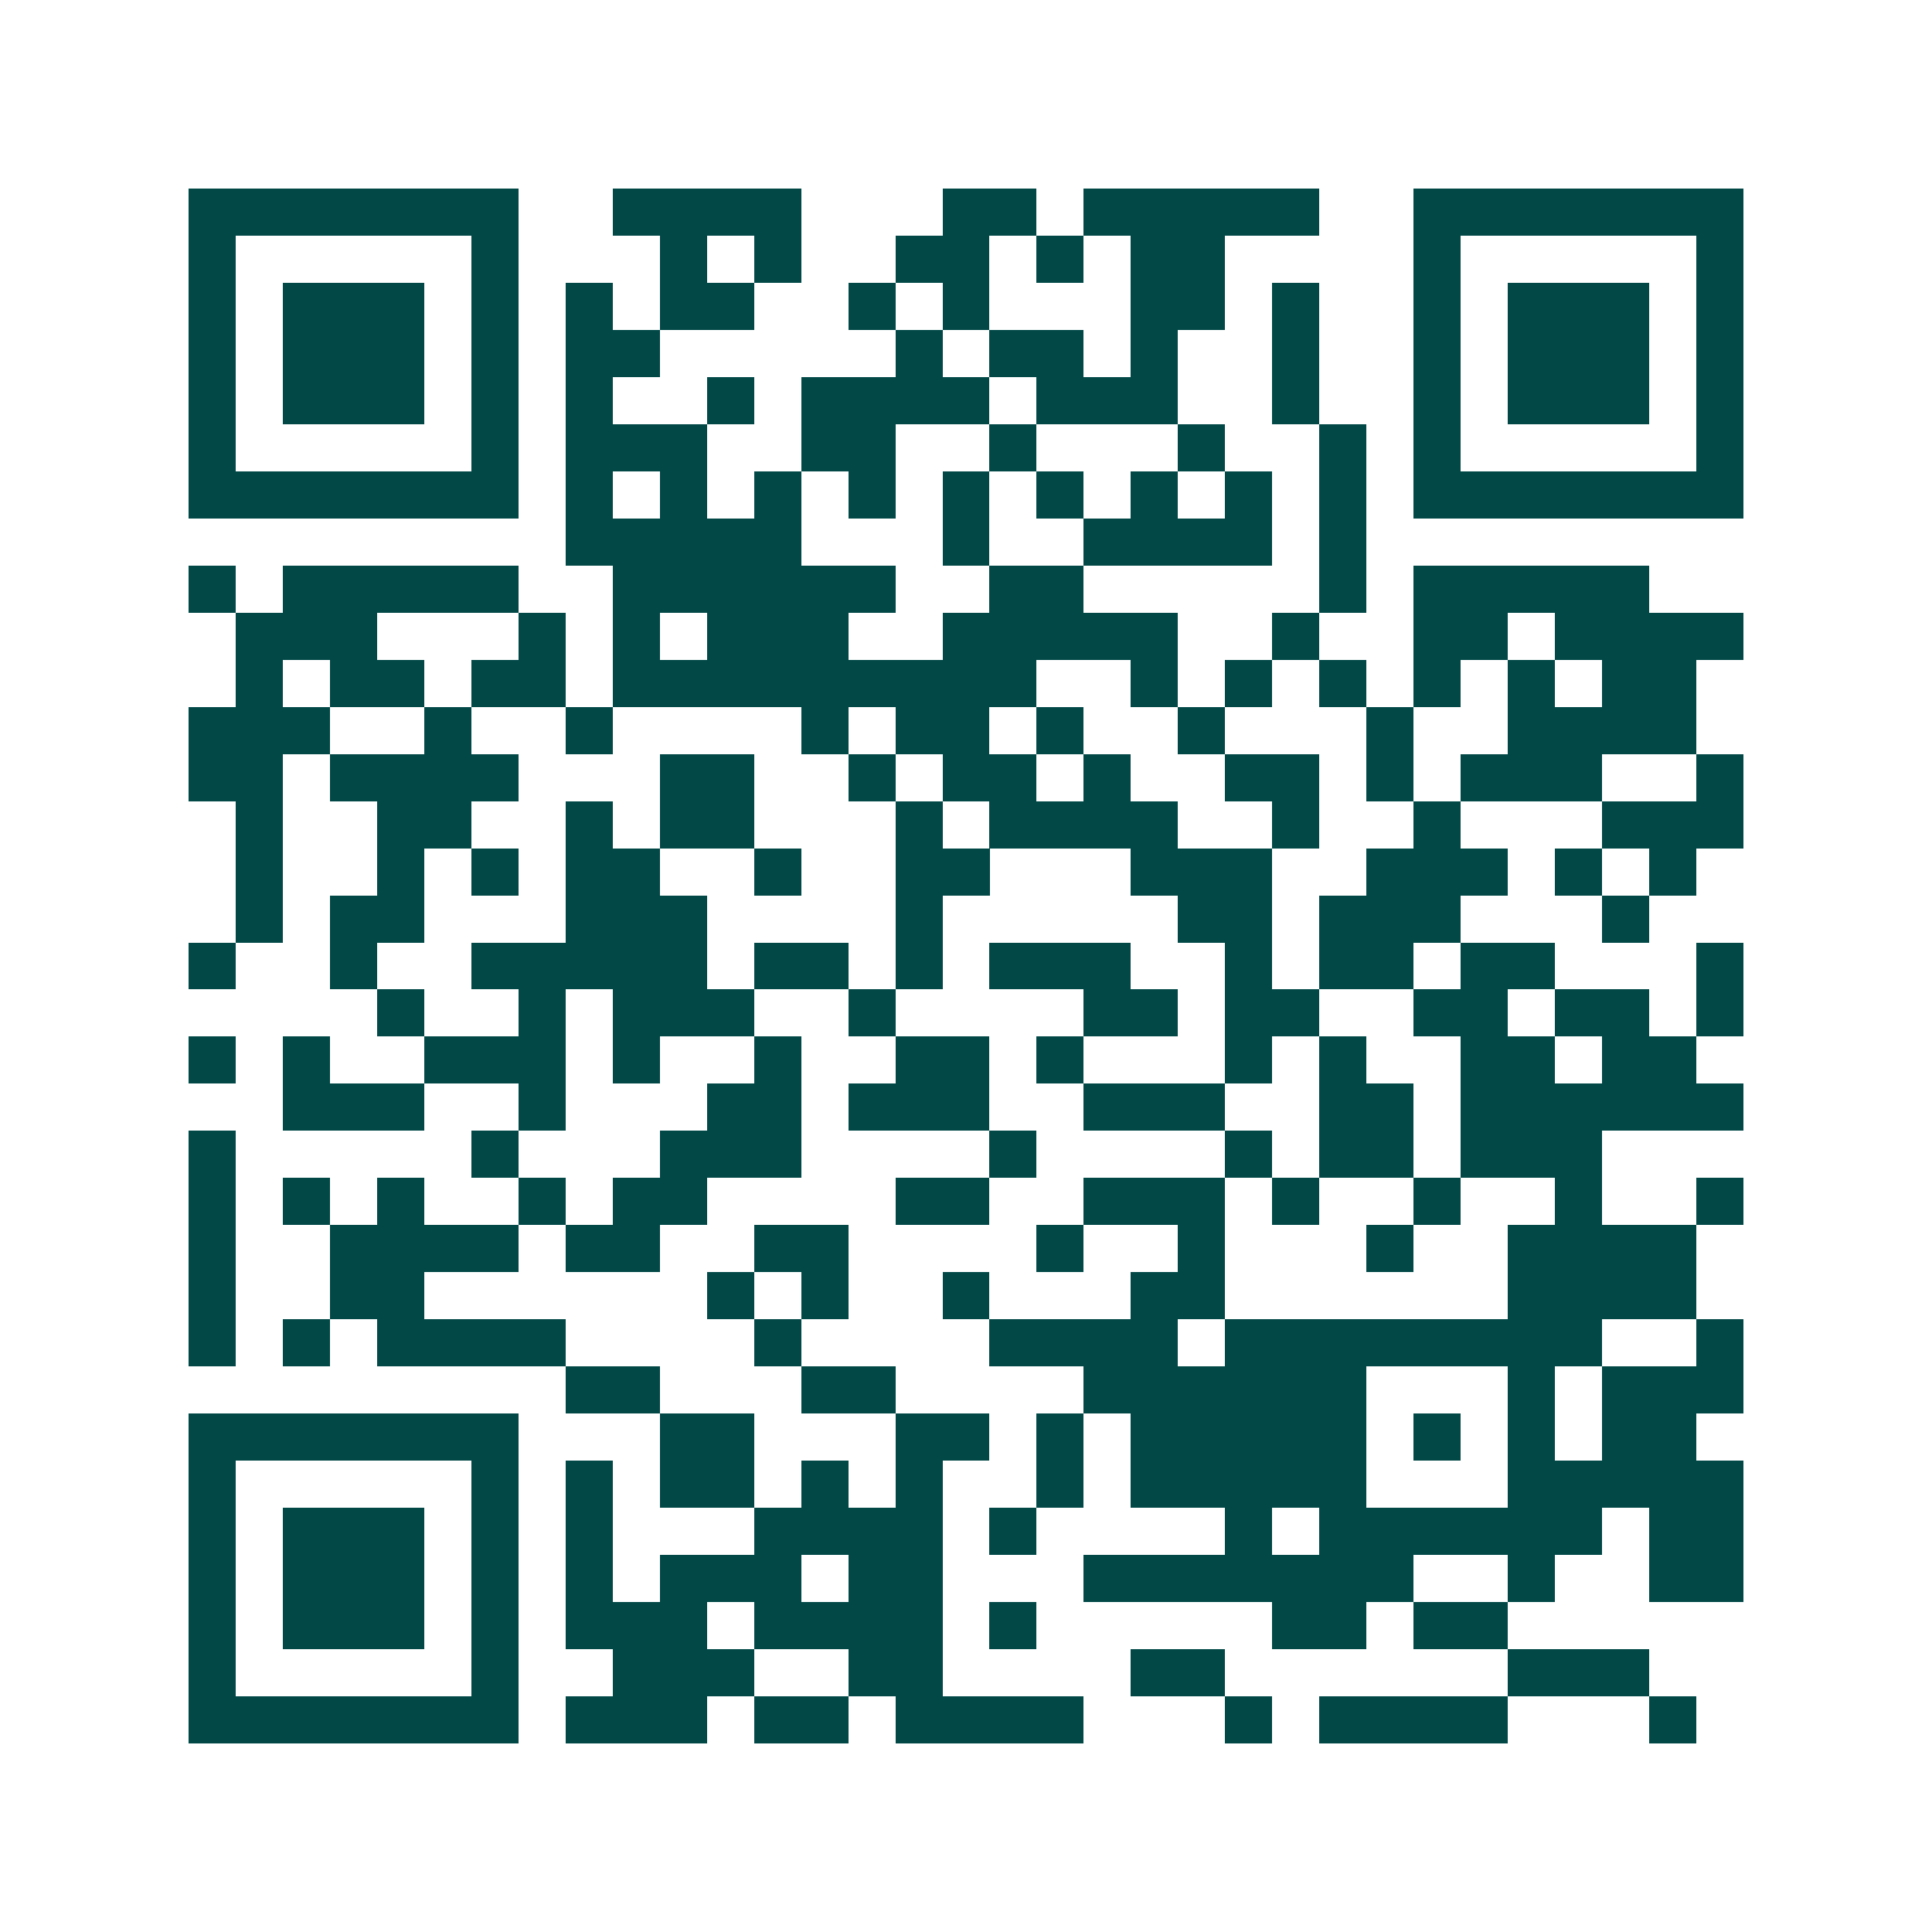 <svg xmlns="http://www.w3.org/2000/svg" width="200" height="200" viewBox="0 0 41 41" shape-rendering="crispEdges"><path fill="#ffffff" d="M0 0h41v41H0z"/><path stroke="#014847" d="M4 4.5h7m2 0h4m3 0h2m1 0h5m2 0h7M4 5.5h1m5 0h1m3 0h1m1 0h1m2 0h2m1 0h1m1 0h2m4 0h1m5 0h1M4 6.5h1m1 0h3m1 0h1m1 0h1m1 0h2m2 0h1m1 0h1m3 0h2m1 0h1m2 0h1m1 0h3m1 0h1M4 7.5h1m1 0h3m1 0h1m1 0h2m5 0h1m1 0h2m1 0h1m2 0h1m2 0h1m1 0h3m1 0h1M4 8.5h1m1 0h3m1 0h1m1 0h1m2 0h1m1 0h4m1 0h3m2 0h1m2 0h1m1 0h3m1 0h1M4 9.5h1m5 0h1m1 0h3m2 0h2m2 0h1m3 0h1m2 0h1m1 0h1m5 0h1M4 10.5h7m1 0h1m1 0h1m1 0h1m1 0h1m1 0h1m1 0h1m1 0h1m1 0h1m1 0h1m1 0h7M12 11.5h5m3 0h1m2 0h4m1 0h1M4 12.5h1m1 0h5m2 0h6m2 0h2m5 0h1m1 0h5M5 13.5h3m3 0h1m1 0h1m1 0h3m2 0h5m2 0h1m2 0h2m1 0h4M5 14.5h1m1 0h2m1 0h2m1 0h9m2 0h1m1 0h1m1 0h1m1 0h1m1 0h1m1 0h2M4 15.5h3m2 0h1m2 0h1m4 0h1m1 0h2m1 0h1m2 0h1m3 0h1m2 0h4M4 16.5h2m1 0h4m3 0h2m2 0h1m1 0h2m1 0h1m2 0h2m1 0h1m1 0h3m2 0h1M5 17.5h1m2 0h2m2 0h1m1 0h2m3 0h1m1 0h4m2 0h1m2 0h1m3 0h3M5 18.5h1m2 0h1m1 0h1m1 0h2m2 0h1m2 0h2m3 0h3m2 0h3m1 0h1m1 0h1M5 19.5h1m1 0h2m3 0h3m4 0h1m5 0h2m1 0h3m3 0h1M4 20.5h1m2 0h1m2 0h5m1 0h2m1 0h1m1 0h3m2 0h1m1 0h2m1 0h2m3 0h1M8 21.5h1m2 0h1m1 0h3m2 0h1m4 0h2m1 0h2m2 0h2m1 0h2m1 0h1M4 22.5h1m1 0h1m2 0h3m1 0h1m2 0h1m2 0h2m1 0h1m3 0h1m1 0h1m2 0h2m1 0h2M6 23.5h3m2 0h1m3 0h2m1 0h3m2 0h3m2 0h2m1 0h6M4 24.5h1m5 0h1m3 0h3m4 0h1m4 0h1m1 0h2m1 0h3M4 25.5h1m1 0h1m1 0h1m2 0h1m1 0h2m4 0h2m2 0h3m1 0h1m2 0h1m2 0h1m2 0h1M4 26.5h1m2 0h4m1 0h2m2 0h2m4 0h1m2 0h1m3 0h1m2 0h4M4 27.5h1m2 0h2m6 0h1m1 0h1m2 0h1m3 0h2m6 0h4M4 28.5h1m1 0h1m1 0h4m4 0h1m4 0h4m1 0h8m2 0h1M12 29.5h2m3 0h2m4 0h6m3 0h1m1 0h3M4 30.5h7m3 0h2m3 0h2m1 0h1m1 0h5m1 0h1m1 0h1m1 0h2M4 31.5h1m5 0h1m1 0h1m1 0h2m1 0h1m1 0h1m2 0h1m1 0h5m3 0h5M4 32.5h1m1 0h3m1 0h1m1 0h1m3 0h4m1 0h1m4 0h1m1 0h6m1 0h2M4 33.5h1m1 0h3m1 0h1m1 0h1m1 0h3m1 0h2m3 0h7m2 0h1m2 0h2M4 34.5h1m1 0h3m1 0h1m1 0h3m1 0h4m1 0h1m5 0h2m1 0h2M4 35.5h1m5 0h1m2 0h3m2 0h2m4 0h2m6 0h3M4 36.5h7m1 0h3m1 0h2m1 0h4m3 0h1m1 0h4m3 0h1"/></svg>
